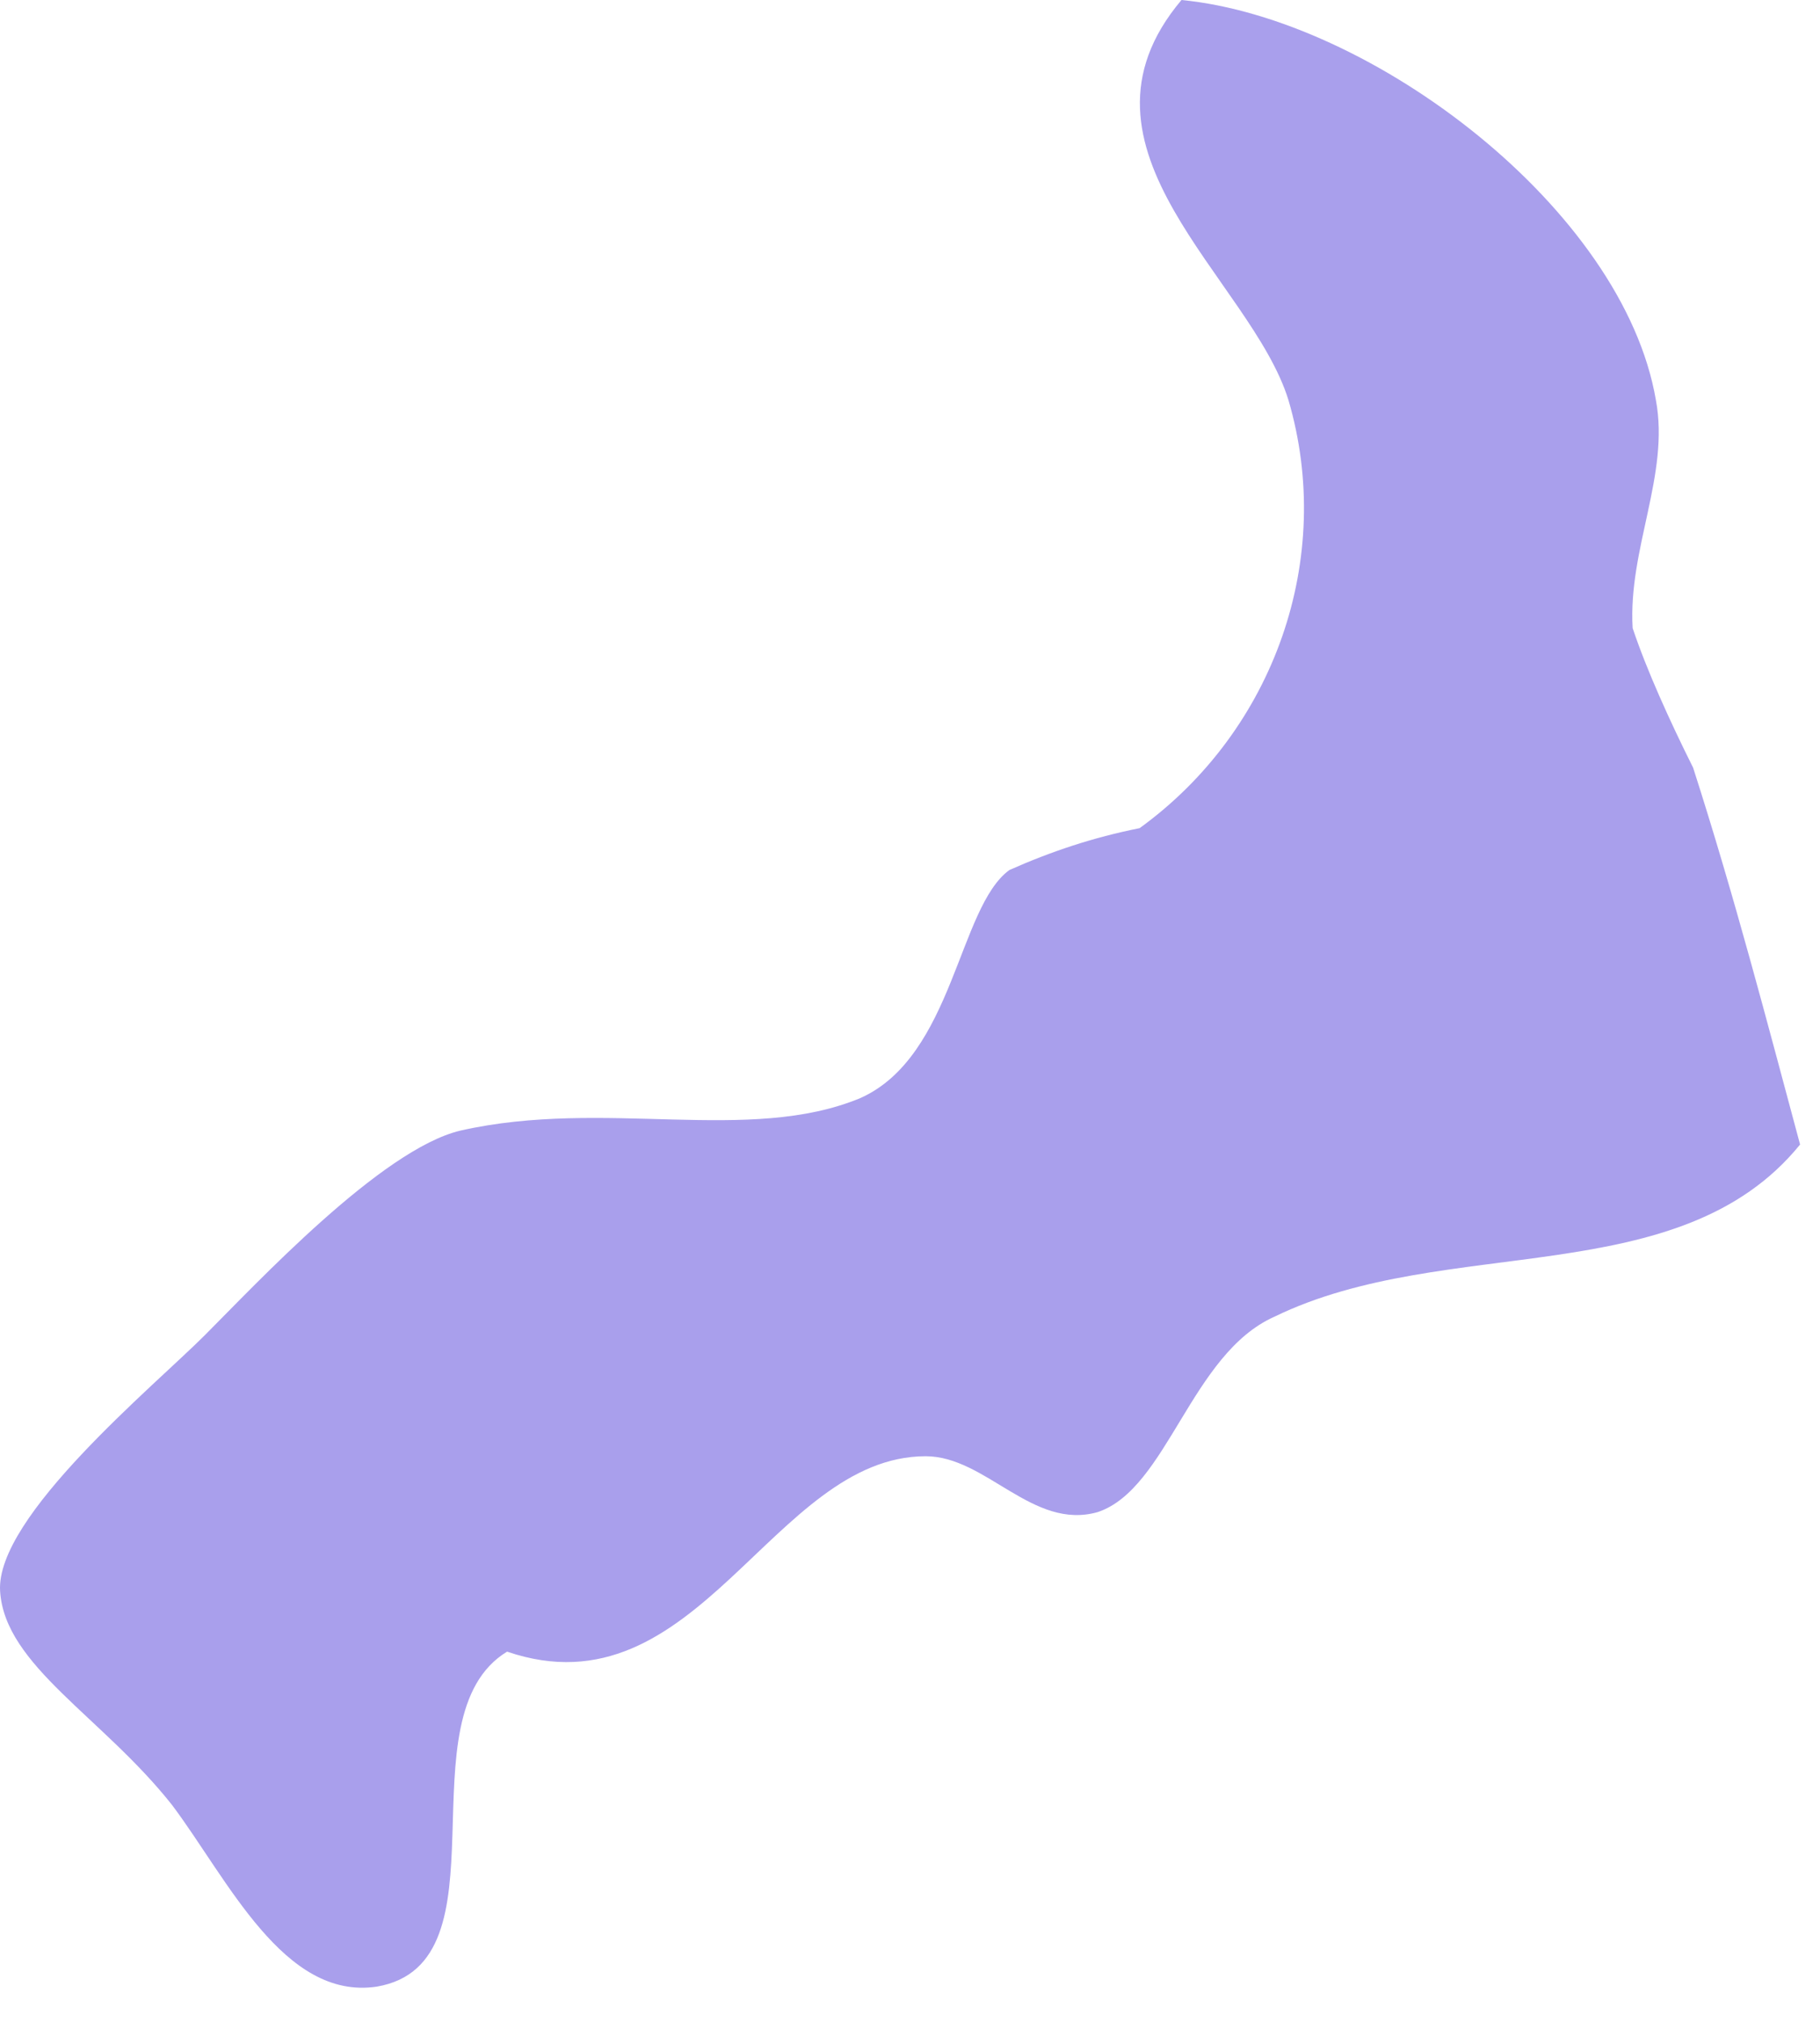 <?xml version="1.0" encoding="utf-8"?>
<svg xmlns="http://www.w3.org/2000/svg" fill="none" height="100%" overflow="visible" preserveAspectRatio="none" style="display: block;" viewBox="0 0 18 20" width="100%">
<path clip-rule="evenodd" d="M16.745 7.59C17.159 8.878 17.481 10.12 17.803 11.316C16.607 12.788 14.307 12.19 12.605 13.018C11.777 13.386 11.547 14.72 10.857 14.95C10.213 15.134 9.753 14.398 9.155 14.398C7.637 14.398 6.901 16.974 5.015 16.33C3.957 16.974 5.061 19.412 3.727 19.642C2.807 19.78 2.255 18.584 1.703 17.848C1.013 16.974 0.047 16.468 0.001 15.732C-0.045 14.996 1.519 13.708 2.025 13.202C2.531 12.696 3.773 11.362 4.555 11.178C5.981 10.856 7.407 11.316 8.511 10.856C9.431 10.442 9.477 8.97 9.983 8.602C10.397 8.418 10.811 8.28 11.271 8.188C12.605 7.222 13.203 5.52 12.743 3.956C12.375 2.76 10.443 1.472 11.685 0C13.571 0.184 16.055 2.07 16.377 3.956C16.515 4.692 16.101 5.428 16.147 6.21C16.285 6.624 16.515 7.13 16.745 7.59Z" fill="#A99FEC" fill-rule="evenodd" id="Vector"/>
</svg>